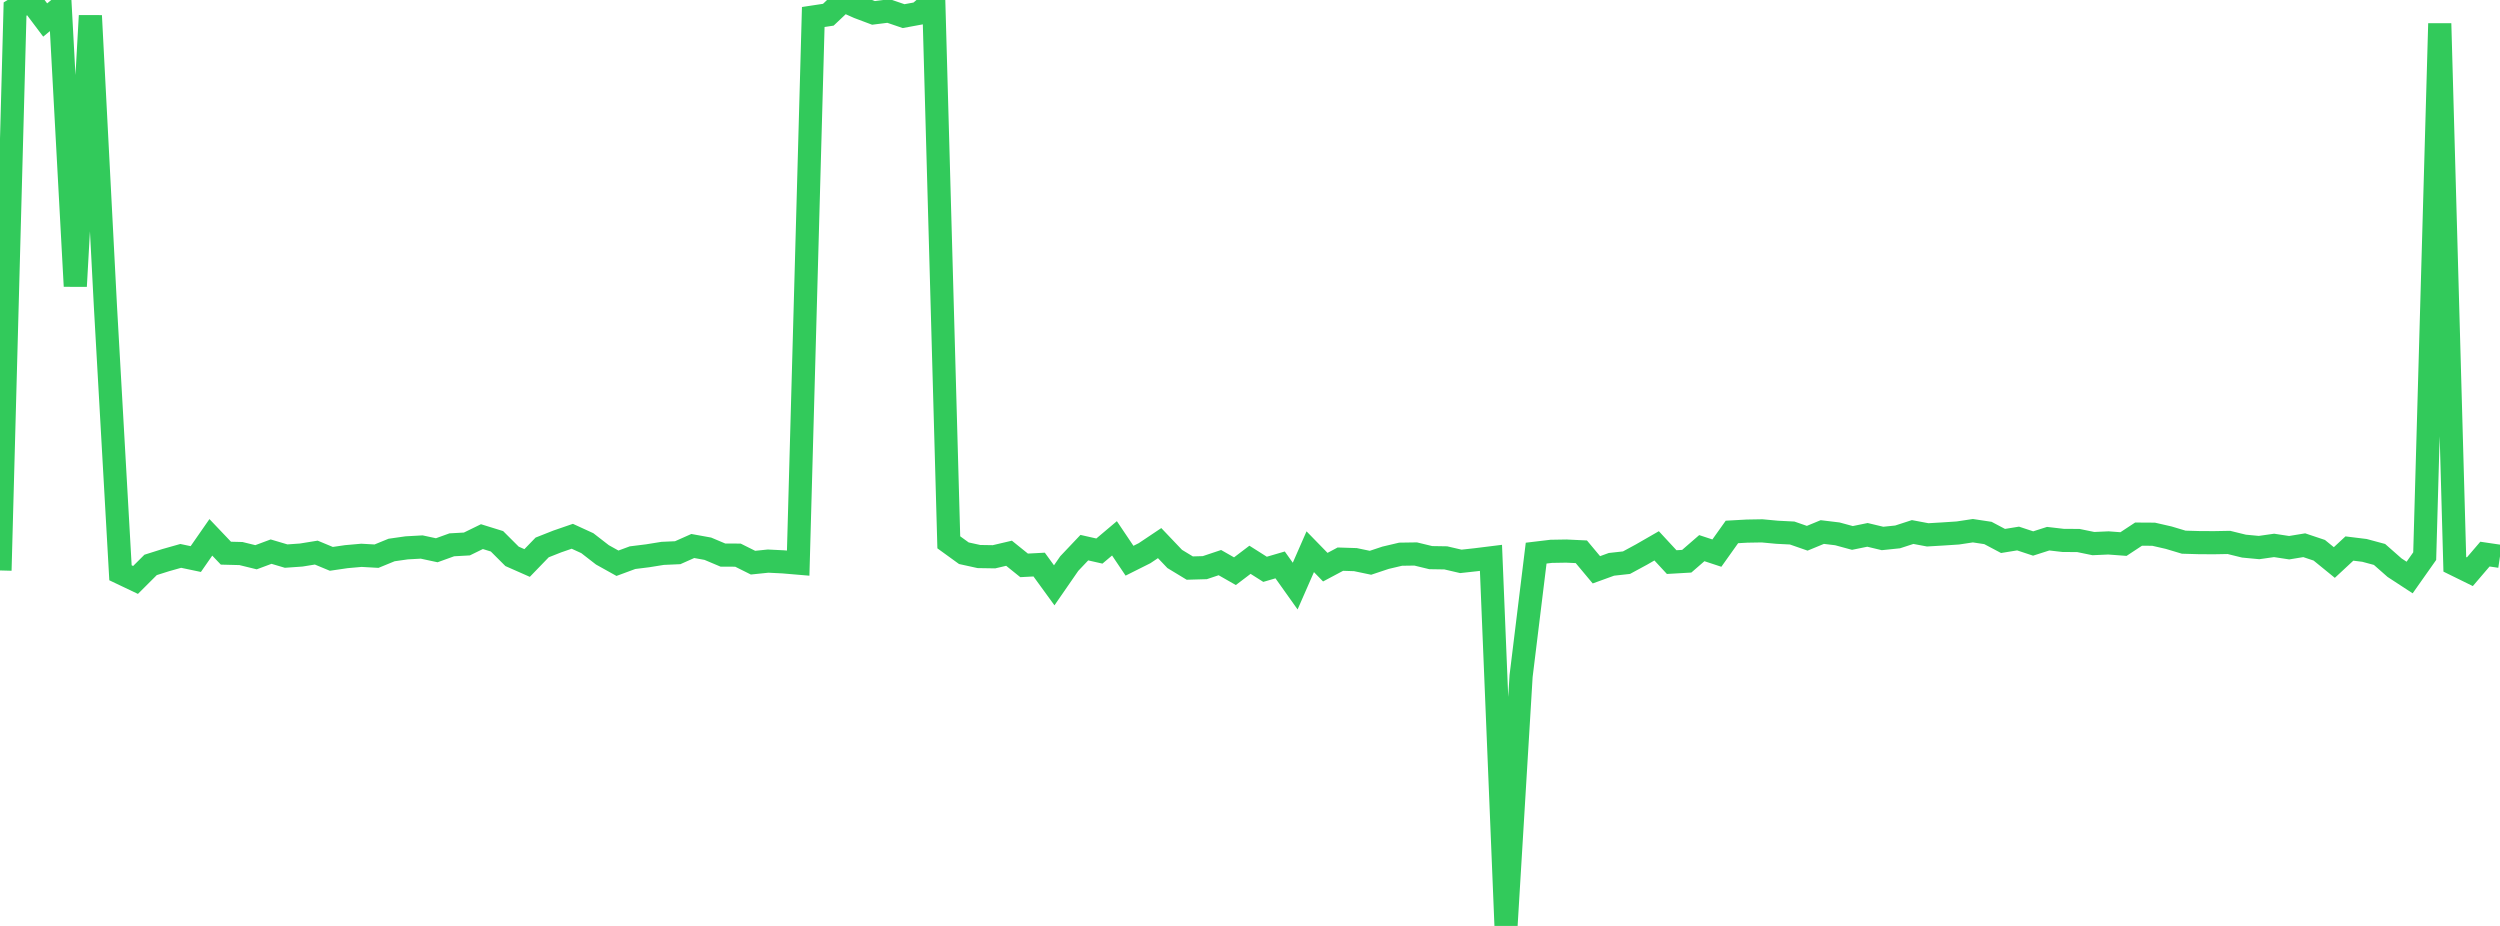 <?xml version="1.0" standalone="no"?>
<!DOCTYPE svg PUBLIC "-//W3C//DTD SVG 1.1//EN" "http://www.w3.org/Graphics/SVG/1.1/DTD/svg11.dtd">

<svg width="135" height="50" viewBox="0 0 135 50" preserveAspectRatio="none" 
  xmlns="http://www.w3.org/2000/svg"
  xmlns:xlink="http://www.w3.org/1999/xlink">


<polyline points="0.0, 30.804 0.813, 0.489 1.627, 0.0 2.44, 1.081 3.253, 0.41 4.066, 15.455 4.88, 0.848 5.693, 16.54 6.506, 30.93 7.319, 31.317 8.133, 30.505 8.946, 30.248 9.759, 30.018 10.572, 30.189 11.386, 29.017 12.199, 29.871 13.012, 29.892 13.825, 30.091 14.639, 29.788 15.452, 30.029 16.265, 29.972 17.078, 29.84 17.892, 30.178 18.705, 30.059 19.518, 29.987 20.331, 30.033 21.145, 29.7 21.958, 29.584 22.771, 29.539 23.584, 29.714 24.398, 29.42 25.211, 29.375 26.024, 28.978 26.837, 29.23 27.651, 30.043 28.464, 30.402 29.277, 29.561 30.09, 29.24 30.904, 28.959 31.717, 29.332 32.53, 29.962 33.343, 30.415 34.157, 30.114 34.97, 30.013 35.783, 29.882 36.596, 29.846 37.41, 29.484 38.223, 29.631 39.036, 29.974 39.849, 29.978 40.663, 30.384 41.476, 30.3 42.289, 30.34 43.102, 30.409 43.916, 0.918 44.729, 0.795 45.542, 0.027 46.355, 0.39 47.169, 0.696 47.982, 0.594 48.795, 0.871 49.608, 0.721 50.422, 0.026 51.235, 29.285 52.048, 29.874 52.861, 30.053 53.675, 30.066 54.488, 29.875 55.301, 30.53 56.114, 30.487 56.928, 31.607 57.741, 30.431 58.554, 29.573 59.367, 29.757 60.181, 29.07 60.994, 30.279 61.807, 29.872 62.62, 29.328 63.434, 30.183 64.247, 30.676 65.06, 30.653 65.873, 30.381 66.687, 30.845 67.5, 30.228 68.313, 30.743 69.127, 30.505 69.94, 31.649 70.753, 29.793 71.566, 30.627 72.38, 30.194 73.193, 30.22 74.006, 30.39 74.819, 30.119 75.633, 29.927 76.446, 29.915 77.259, 30.112 78.072, 30.125 78.886, 30.314 79.699, 30.225 80.512, 30.124 81.325, 50.0 82.139, 36.506 82.952, 29.869 83.765, 29.772 84.578, 29.758 85.392, 29.796 86.205, 30.769 87.018, 30.474 87.831, 30.384 88.645, 29.943 89.458, 29.475 90.271, 30.353 91.084, 30.306 91.898, 29.6 92.711, 29.868 93.524, 28.725 94.337, 28.68 95.151, 28.666 95.964, 28.742 96.777, 28.783 97.59, 29.066 98.404, 28.73 99.217, 28.828 100.03, 29.049 100.843, 28.883 101.657, 29.077 102.47, 28.993 103.283, 28.729 104.096, 28.882 104.91, 28.834 105.723, 28.781 106.536, 28.658 107.349, 28.781 108.163, 29.212 108.976, 29.08 109.789, 29.349 110.602, 29.089 111.416, 29.183 112.229, 29.187 113.042, 29.354 113.855, 29.318 114.669, 29.379 115.482, 28.843 116.295, 28.848 117.108, 29.034 117.922, 29.278 118.735, 29.301 119.548, 29.306 120.361, 29.291 121.175, 29.491 121.988, 29.568 122.801, 29.452 123.614, 29.576 124.428, 29.442 125.241, 29.714 126.054, 30.376 126.867, 29.621 127.681, 29.721 128.494, 29.94 129.307, 30.655 130.12, 31.186 130.934, 30.031 131.747, 1.269 132.56, 30.473 133.373, 30.873 134.187, 29.922 135.0, 30.042" fill="none" stroke="#32ca5b" stroke-width="1.25"/>

</svg>